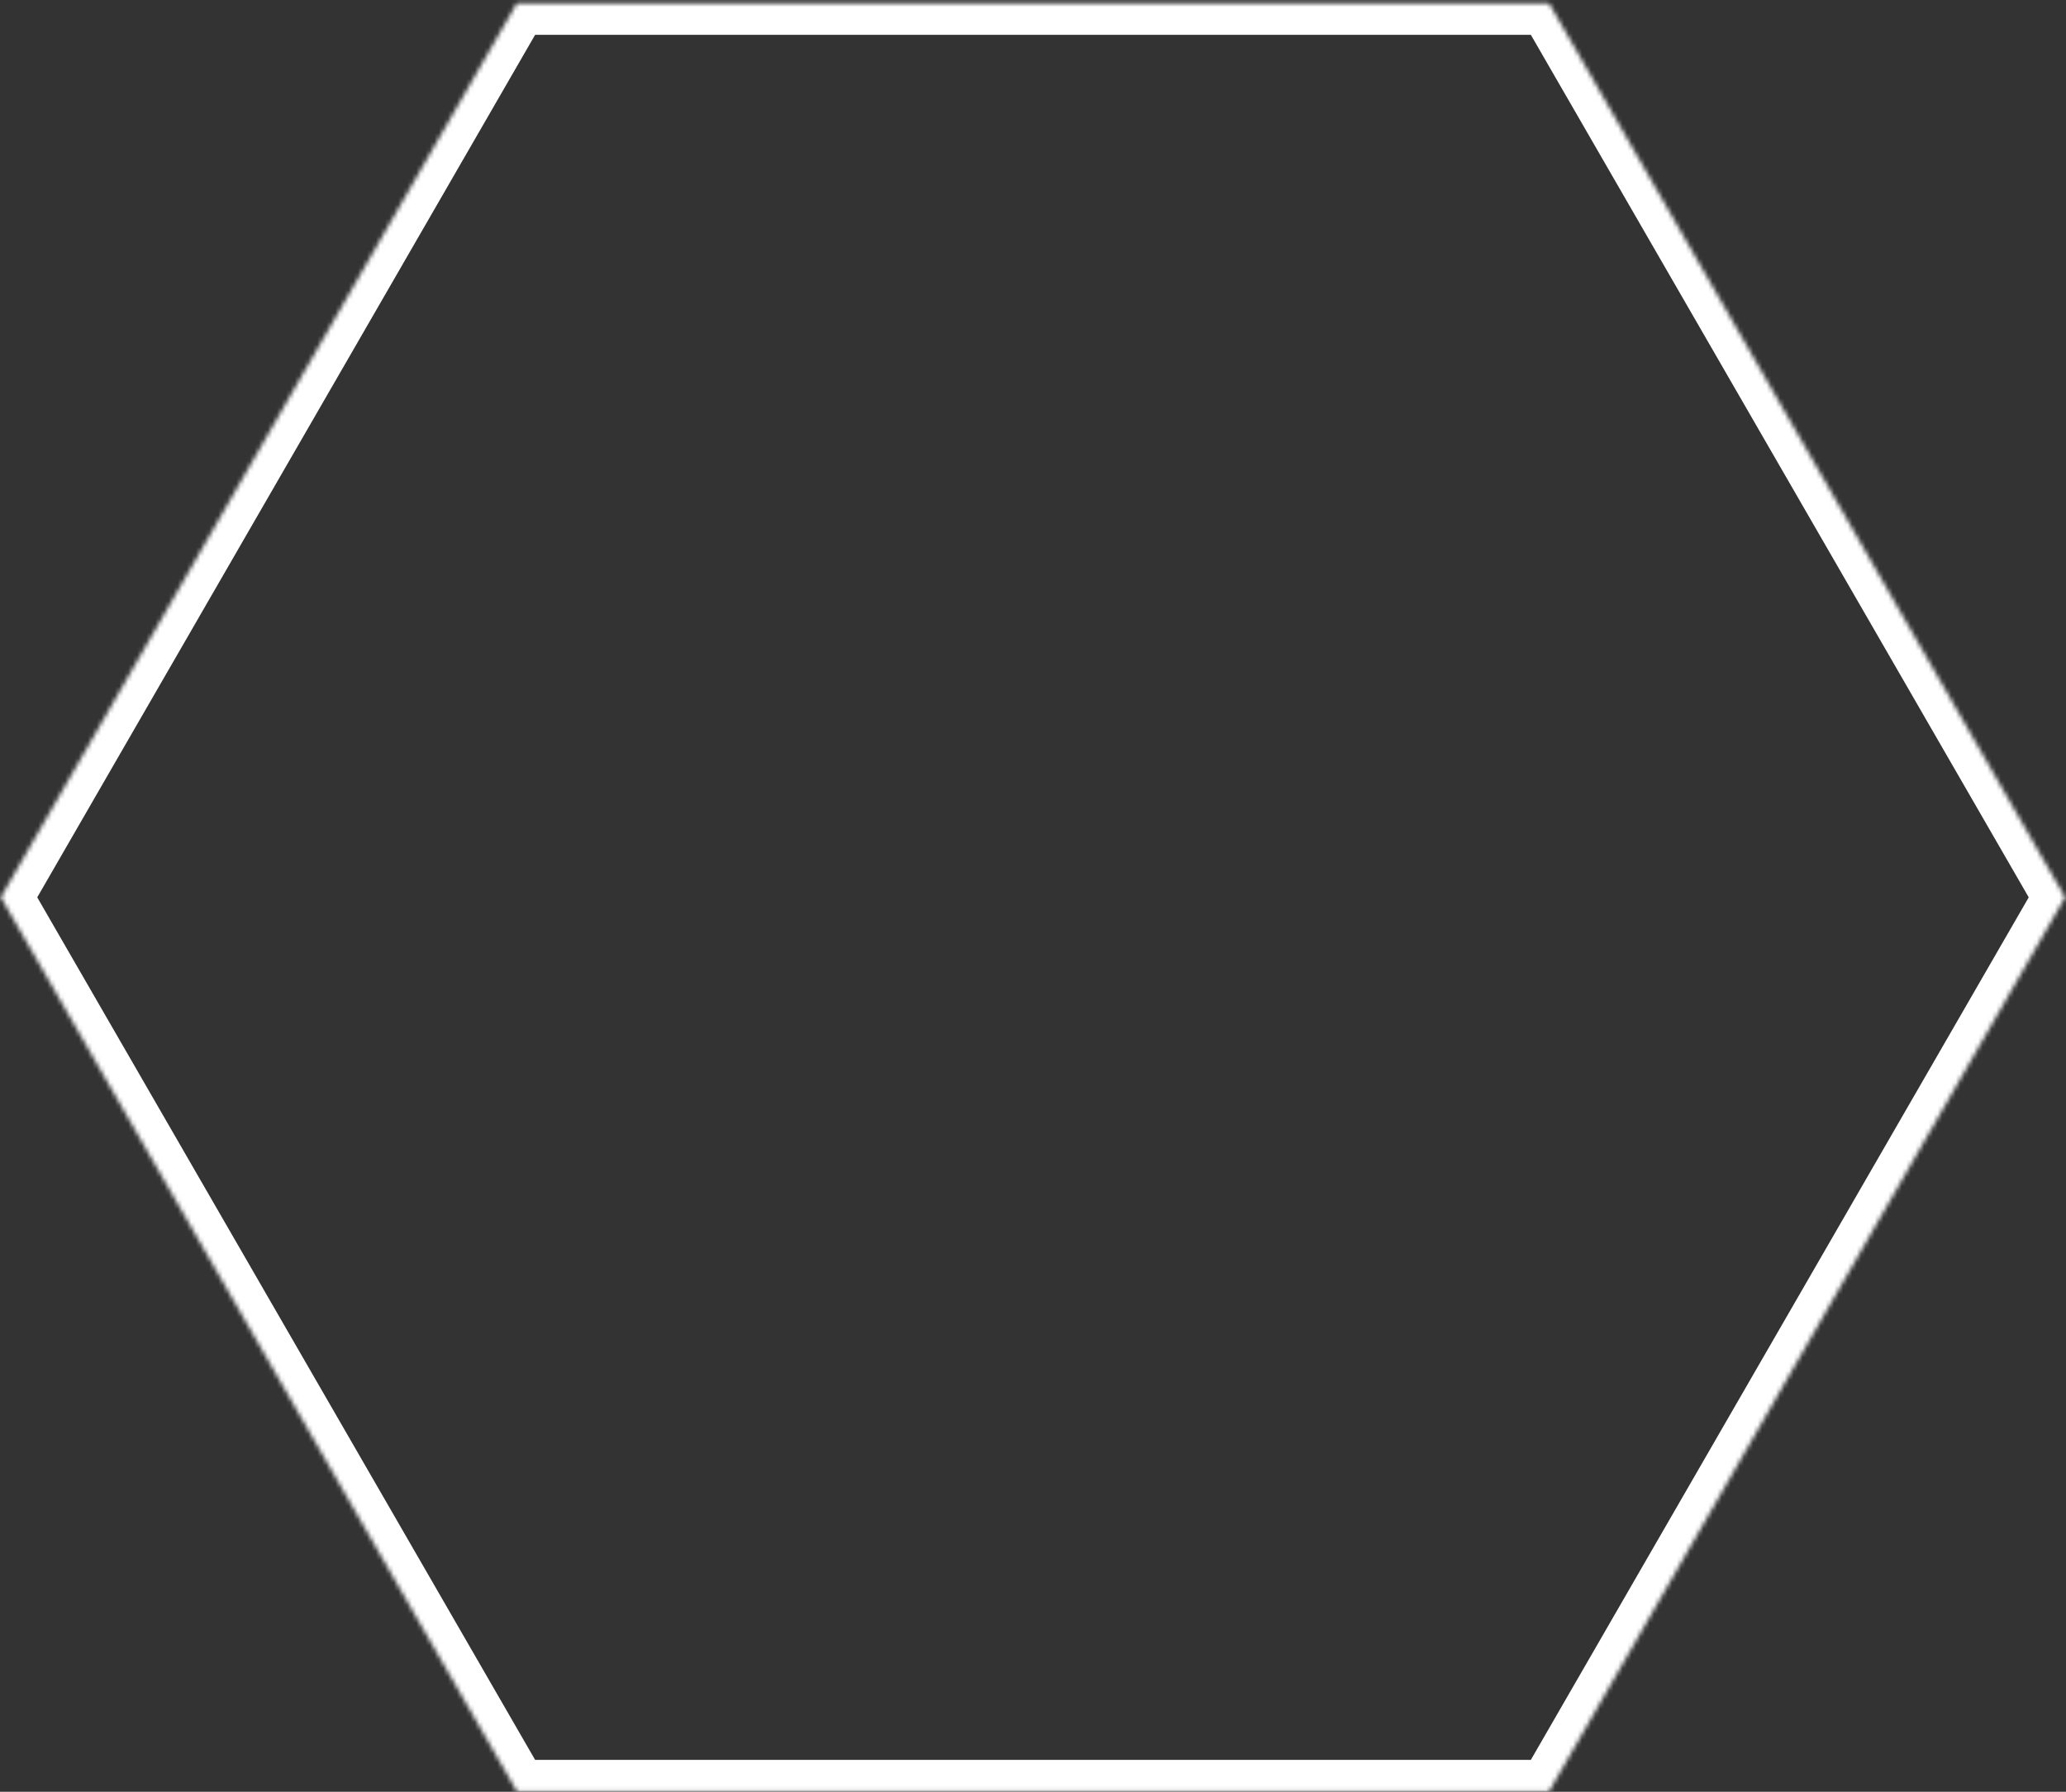 <?xml version="1.0" encoding="UTF-8"?> <svg xmlns="http://www.w3.org/2000/svg" width="459" height="398" viewBox="0 0 459 398" fill="none"><rect x="0" y="0" width="459" height="398" fill="#333333" stroke="none"/><mask id="path-1-inside-1_4_235" fill="white"><path d="M458.801 199.322L344.148 397.906H114.843L0.189 199.322L114.843 0.737H344.148L458.801 199.322Z"></path></mask><path d="M458.801 199.322L464.863 202.822L466.884 199.322L464.863 195.822L458.801 199.322ZM344.148 397.906V404.906H348.19L350.211 401.406L344.148 397.906ZM114.843 397.906L108.781 401.406L110.801 404.906H114.843V397.906ZM0.189 199.322L-5.873 195.822L-7.893 199.322L-5.873 202.822L0.189 199.322ZM114.843 0.737V-6.263H110.801L108.781 -2.763L114.843 0.737ZM344.148 0.737L350.211 -2.763L348.19 -6.263H344.148V0.737ZM458.801 199.322L452.739 195.822L338.086 394.406L344.148 397.906L350.211 401.406L464.863 202.822L458.801 199.322ZM344.148 397.906V390.906H114.843V397.906V404.906H344.148V397.906ZM114.843 397.906L120.905 394.406L6.252 195.822L0.189 199.322L-5.873 202.822L108.781 401.406L114.843 397.906ZM0.189 199.322L6.252 202.822L120.905 4.237L114.843 0.737L108.781 -2.763L-5.873 195.822L0.189 199.322ZM114.843 0.737V7.737H344.148V0.737V-6.263H114.843V0.737ZM344.148 0.737L338.086 4.237L452.739 202.822L458.801 199.322L464.863 195.822L350.211 -2.763L344.148 0.737Z" fill="white" mask="url(#path-1-inside-1_4_235)"></path></svg> 